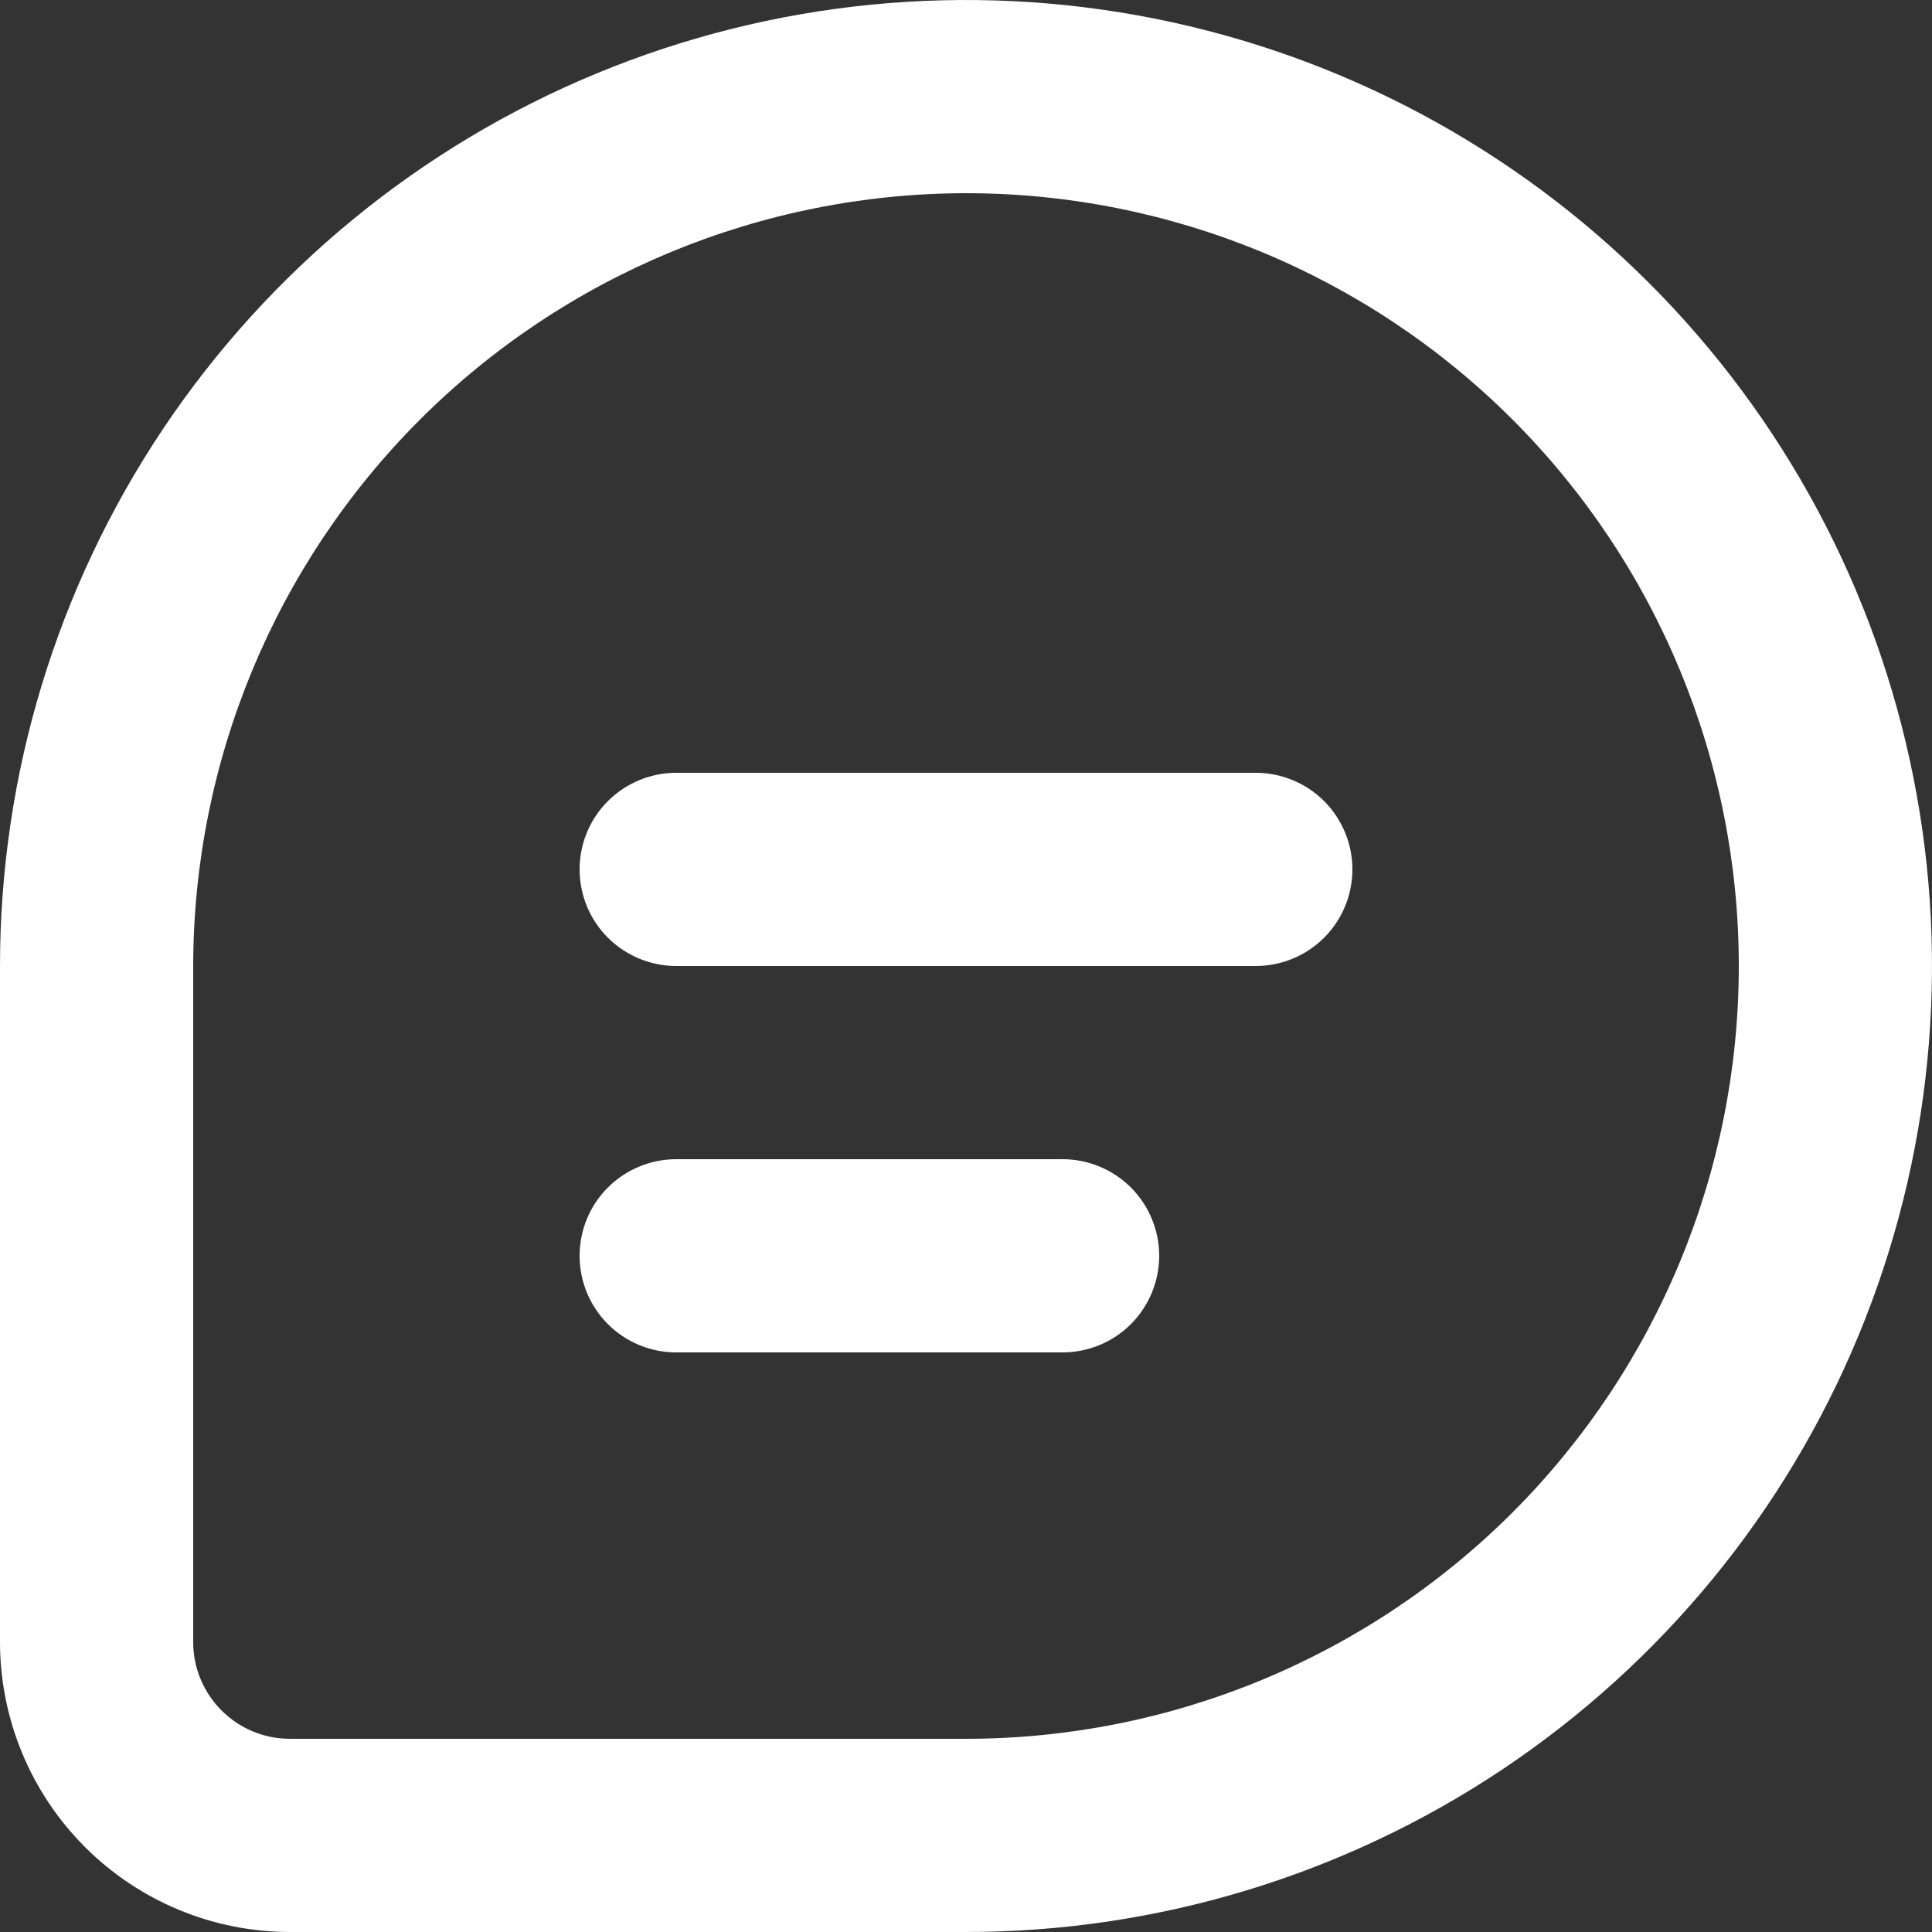 <svg width="28" height="28" viewBox="0 0 28 28" fill="none" xmlns="http://www.w3.org/2000/svg">
<rect x="0" y="0" width="28" height="28" fill="#333333" stroke="none"/>
<path d="M14 28H4.2C3.086 27.999 2.019 27.556 1.231 26.768C0.444 25.981 0.001 24.913 0 23.8V14C0 11.231 0.821 8.524 2.359 6.222C3.898 3.92 6.084 2.125 8.642 1.066C11.201 0.006 14.015 -0.271 16.731 0.269C19.447 0.809 21.942 2.143 23.899 4.101C25.857 6.058 27.191 8.553 27.731 11.269C28.271 13.985 27.994 16.799 26.934 19.358C25.875 21.916 24.08 24.102 21.778 25.641C19.476 27.179 16.769 28 14 28ZM14 2.8C11.031 2.803 8.184 3.984 6.084 6.084C3.984 8.184 2.803 11.031 2.8 14V23.8C2.8 24.171 2.948 24.527 3.211 24.789C3.473 25.052 3.829 25.2 4.2 25.2H14C16.97 25.2 19.819 24.02 21.92 21.92C24.02 19.819 25.2 16.97 25.2 14C25.2 11.03 24.02 8.181 21.92 6.08C19.819 3.98 16.97 2.8 14 2.8ZM19.6 12.6C19.6 12.229 19.453 11.873 19.19 11.61C18.927 11.348 18.571 11.2 18.2 11.2H9.8C9.429 11.2 9.073 11.348 8.81 11.61C8.547 11.873 8.4 12.229 8.4 12.6C8.4 12.971 8.547 13.327 8.81 13.59C9.073 13.852 9.429 14 9.8 14H18.2C18.571 14 18.927 13.852 19.19 13.59C19.453 13.327 19.6 12.971 19.6 12.6ZM16.8 18.2C16.8 17.829 16.652 17.473 16.39 17.21C16.127 16.948 15.771 16.8 15.4 16.8H9.8C9.429 16.8 9.073 16.948 8.81 17.21C8.547 17.473 8.4 17.829 8.4 18.2C8.4 18.571 8.547 18.927 8.81 19.19C9.073 19.453 9.429 19.6 9.8 19.6H15.4C15.771 19.6 16.127 19.453 16.39 19.19C16.652 18.927 16.8 18.571 16.8 18.2Z" fill="white"/>
</svg>
